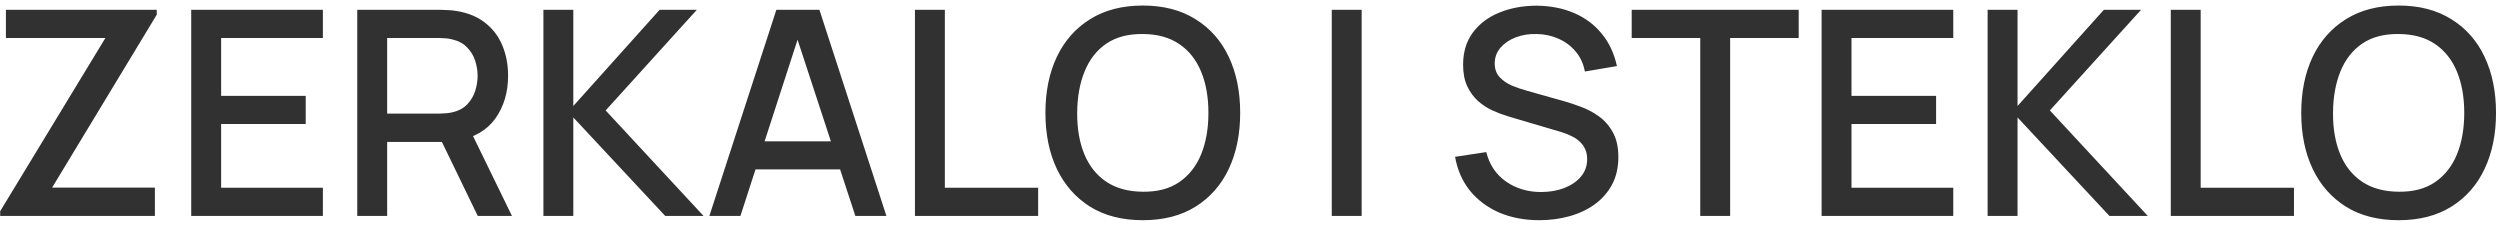 <?xml version="1.0" encoding="UTF-8"?> <svg xmlns="http://www.w3.org/2000/svg" width="540" height="49" viewBox="0 0 540 49" fill="none"><path d="M0.04 46.636V45.616L22.76 8.213H1.277V2.124H33.857V3.175L11.261 40.516H33.456V46.636H0.04ZM41.304 46.636V2.124H69.743V8.213H47.765V20.701H66.034V26.791H47.765V40.547H69.743V46.636H41.304ZM77.167 46.636V2.124H95.157C95.59 2.124 96.126 2.144 96.765 2.185C97.403 2.206 98.011 2.268 98.588 2.371C101.061 2.762 103.122 3.607 104.771 4.906C106.44 6.204 107.687 7.842 108.511 9.821C109.335 11.799 109.747 13.983 109.747 16.374C109.747 19.918 108.841 22.979 107.027 25.555C105.214 28.11 102.494 29.707 98.866 30.346L96.239 30.655H83.627V46.636H77.167ZM103.194 46.636L94.415 28.522L100.938 26.853L110.582 46.636H103.194ZM83.627 24.534H94.91C95.322 24.534 95.775 24.514 96.27 24.473C96.785 24.431 97.27 24.359 97.723 24.256C99.042 23.947 100.103 23.38 100.907 22.556C101.71 21.711 102.287 20.743 102.638 19.65C102.988 18.558 103.163 17.466 103.163 16.374C103.163 15.282 102.988 14.2 102.638 13.128C102.287 12.036 101.71 11.078 100.907 10.253C100.103 9.408 99.042 8.831 97.723 8.522C97.27 8.399 96.785 8.316 96.27 8.275C95.775 8.234 95.322 8.213 94.91 8.213H83.627V24.534ZM117.376 46.636V2.124H123.836V22.896L142.476 2.124H150.513L130.822 23.854L151.965 46.636H143.681L123.836 25.369V46.636H117.376ZM153.226 46.636L167.692 2.124H176.996L191.463 46.636H184.755L171.433 6.018H173.102L159.933 46.636H153.226ZM160.737 36.59V30.531H183.983V36.59H160.737ZM197.627 46.636V2.124H204.088V40.547H224.242V46.636H197.627ZM246.86 47.563C242.409 47.563 238.617 46.595 235.485 44.658C232.353 42.7 229.952 39.98 228.282 36.497C226.634 33.014 225.81 28.975 225.81 24.38C225.81 19.784 226.634 15.745 228.282 12.263C229.952 8.78 232.353 6.07 235.485 4.133C238.617 2.175 242.409 1.196 246.86 1.196C251.291 1.196 255.073 2.175 258.205 4.133C261.358 6.07 263.759 8.78 265.407 12.263C267.056 15.745 267.88 19.784 267.88 24.38C267.88 28.975 267.056 33.014 265.407 36.497C263.759 39.98 261.358 42.7 258.205 44.658C255.073 46.595 251.291 47.563 246.86 47.563ZM246.86 41.412C250.013 41.453 252.63 40.763 254.712 39.341C256.814 37.898 258.39 35.9 259.441 33.344C260.492 30.768 261.018 27.78 261.018 24.38C261.018 20.98 260.492 18.012 259.441 15.477C258.39 12.922 256.814 10.933 254.712 9.511C252.63 8.09 250.013 7.368 246.86 7.348C243.707 7.306 241.08 7.997 238.978 9.419C236.896 10.841 235.33 12.84 234.279 15.415C233.228 17.991 232.692 20.98 232.672 24.38C232.651 27.78 233.167 30.758 234.218 33.313C235.269 35.848 236.845 37.826 238.947 39.248C241.069 40.67 243.707 41.391 246.86 41.412ZM287.659 46.636V2.124H294.119V46.636H287.659ZM332.503 47.563C329.308 47.563 326.425 47.017 323.847 45.925C321.294 44.812 319.18 43.236 317.511 41.196C315.863 39.135 314.793 36.693 314.298 33.87L321.035 32.85C321.715 35.57 323.137 37.692 325.303 39.217C327.466 40.722 329.989 41.474 332.875 41.474C334.669 41.474 336.316 41.196 337.82 40.639C339.324 40.062 340.53 39.248 341.436 38.197C342.363 37.126 342.827 35.848 342.827 34.364C342.827 33.56 342.683 32.85 342.397 32.231C342.128 31.613 341.747 31.077 341.253 30.624C340.777 30.15 340.191 29.748 339.489 29.418C338.809 29.068 338.058 28.769 337.235 28.522L325.827 25.153C324.714 24.823 323.582 24.4 322.426 23.885C321.273 23.349 320.211 22.659 319.244 21.814C318.295 20.949 317.523 19.887 316.925 18.63C316.327 17.353 316.028 15.807 316.028 13.994C316.028 11.253 316.73 8.934 318.13 7.039C319.552 5.122 321.468 3.68 323.878 2.711C326.291 1.722 328.991 1.227 331.978 1.227C334.986 1.268 337.677 1.804 340.047 2.835C342.436 3.865 344.416 5.349 345.981 7.286C347.568 9.202 348.66 11.531 349.258 14.272L342.333 15.447C342.024 13.777 341.365 12.345 340.356 11.15C339.346 9.934 338.11 9.007 336.646 8.368C335.181 7.708 333.595 7.368 331.886 7.348C330.236 7.306 328.723 7.554 327.341 8.09C325.98 8.625 324.888 9.378 324.064 10.346C323.262 11.315 322.859 12.427 322.859 13.684C322.859 14.921 323.219 15.92 323.942 16.683C324.662 17.445 325.55 18.053 326.599 18.507C327.67 18.939 328.732 19.3 329.784 19.589L338.006 21.907C339.038 22.195 340.2 22.587 341.5 23.082C342.818 23.555 344.084 24.225 345.301 25.091C346.537 25.956 347.559 27.11 348.361 28.553C349.166 29.975 349.566 31.768 349.566 33.931C349.566 36.178 349.115 38.156 348.205 39.867C347.299 41.556 346.055 42.978 344.465 44.132C342.9 45.266 341.088 46.121 339.025 46.698C336.966 47.275 334.791 47.563 332.503 47.563ZM367.252 46.636V8.213H352.446V2.124H388.519V8.213H373.711V46.636H367.252ZM393.465 46.636V2.124H421.905V8.213H399.926V20.701H418.195V26.791H399.926V40.547H421.905V46.636H393.465ZM429.327 46.636V2.124H435.789V22.896L454.427 2.124H462.466L442.773 23.854L463.918 46.636H455.632L435.789 25.369V46.636H429.327ZM468.888 46.636V2.124H475.346V40.547H495.5V46.636H468.888ZM518.119 47.563C513.668 47.563 509.876 46.595 506.746 44.658C503.613 42.7 501.211 39.98 499.543 36.497C497.892 33.014 497.068 28.975 497.068 24.38C497.068 19.784 497.892 15.745 499.543 12.263C501.211 8.78 503.613 6.07 506.746 4.133C509.876 2.175 513.668 1.196 518.119 1.196C522.549 1.196 526.332 2.175 529.465 4.133C532.617 6.07 535.018 8.78 536.665 12.263C538.316 15.745 539.14 19.784 539.14 24.38C539.14 28.975 538.316 33.014 536.665 36.497C535.018 39.98 532.617 42.7 529.465 44.658C526.332 46.595 522.549 47.563 518.119 47.563ZM518.119 41.412C521.274 41.453 523.891 40.763 525.972 39.341C528.074 37.898 529.648 35.9 530.701 33.344C531.75 30.768 532.278 27.78 532.278 24.38C532.278 20.98 531.75 18.012 530.701 15.477C529.648 12.922 528.074 10.933 525.972 9.511C523.891 8.09 521.274 7.368 518.119 7.348C514.968 7.306 512.341 7.997 510.239 9.419C508.155 10.841 506.59 12.84 505.538 15.415C504.488 17.991 503.951 20.98 503.933 24.38C503.911 27.78 504.427 30.758 505.477 33.313C506.529 35.848 508.103 37.826 510.205 39.248C512.329 40.67 514.968 41.391 518.119 41.412Z" fill="#313131"></path></svg> 